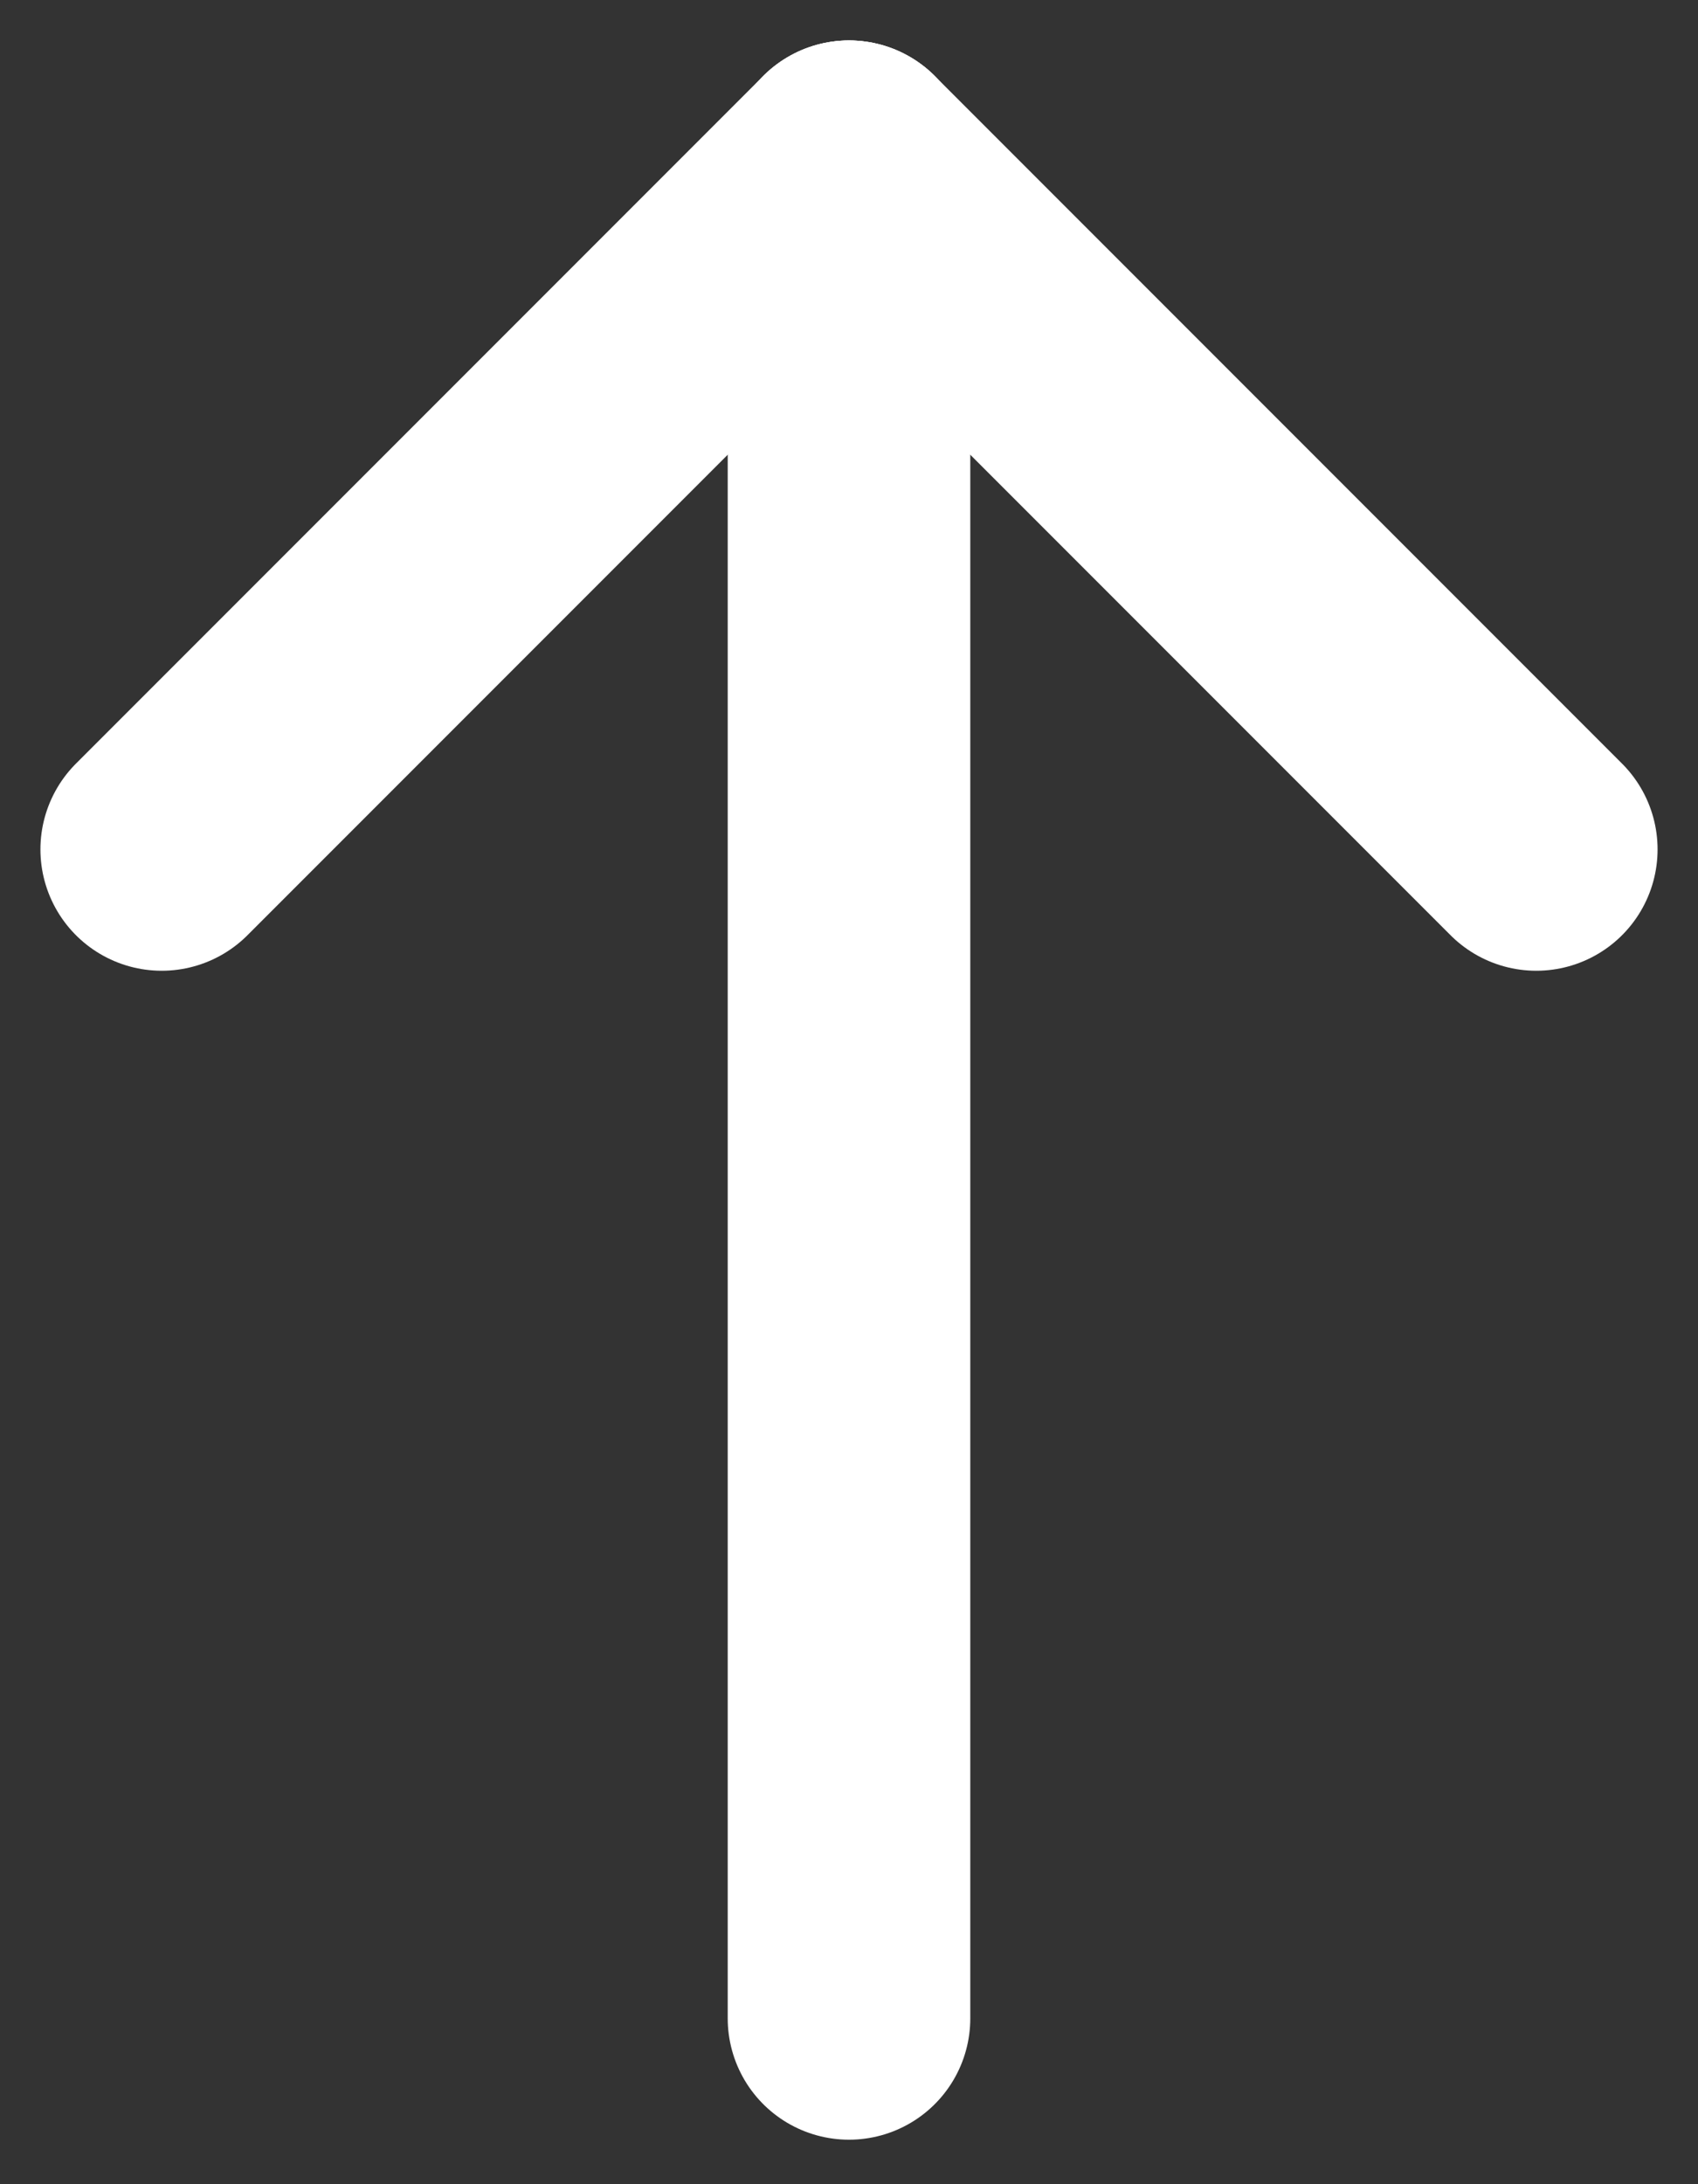 <svg width="21" height="27" viewBox="0 0 21 27" fill="none" xmlns="http://www.w3.org/2000/svg">
<rect x="0" y="0" width="21" height="27" fill="#333333" stroke="none"/>
<path d="M10.5 2V24.95" stroke="white" stroke-width="3" stroke-linecap="round" stroke-linejoin="round"/>
<path d="M10.5 2L2 10.5" stroke="white" stroke-width="3" stroke-linecap="round" stroke-linejoin="round"/>
<path d="M10.5 2L19 10.5" stroke="white" stroke-width="3" stroke-linecap="round" stroke-linejoin="round"/>
</svg>
